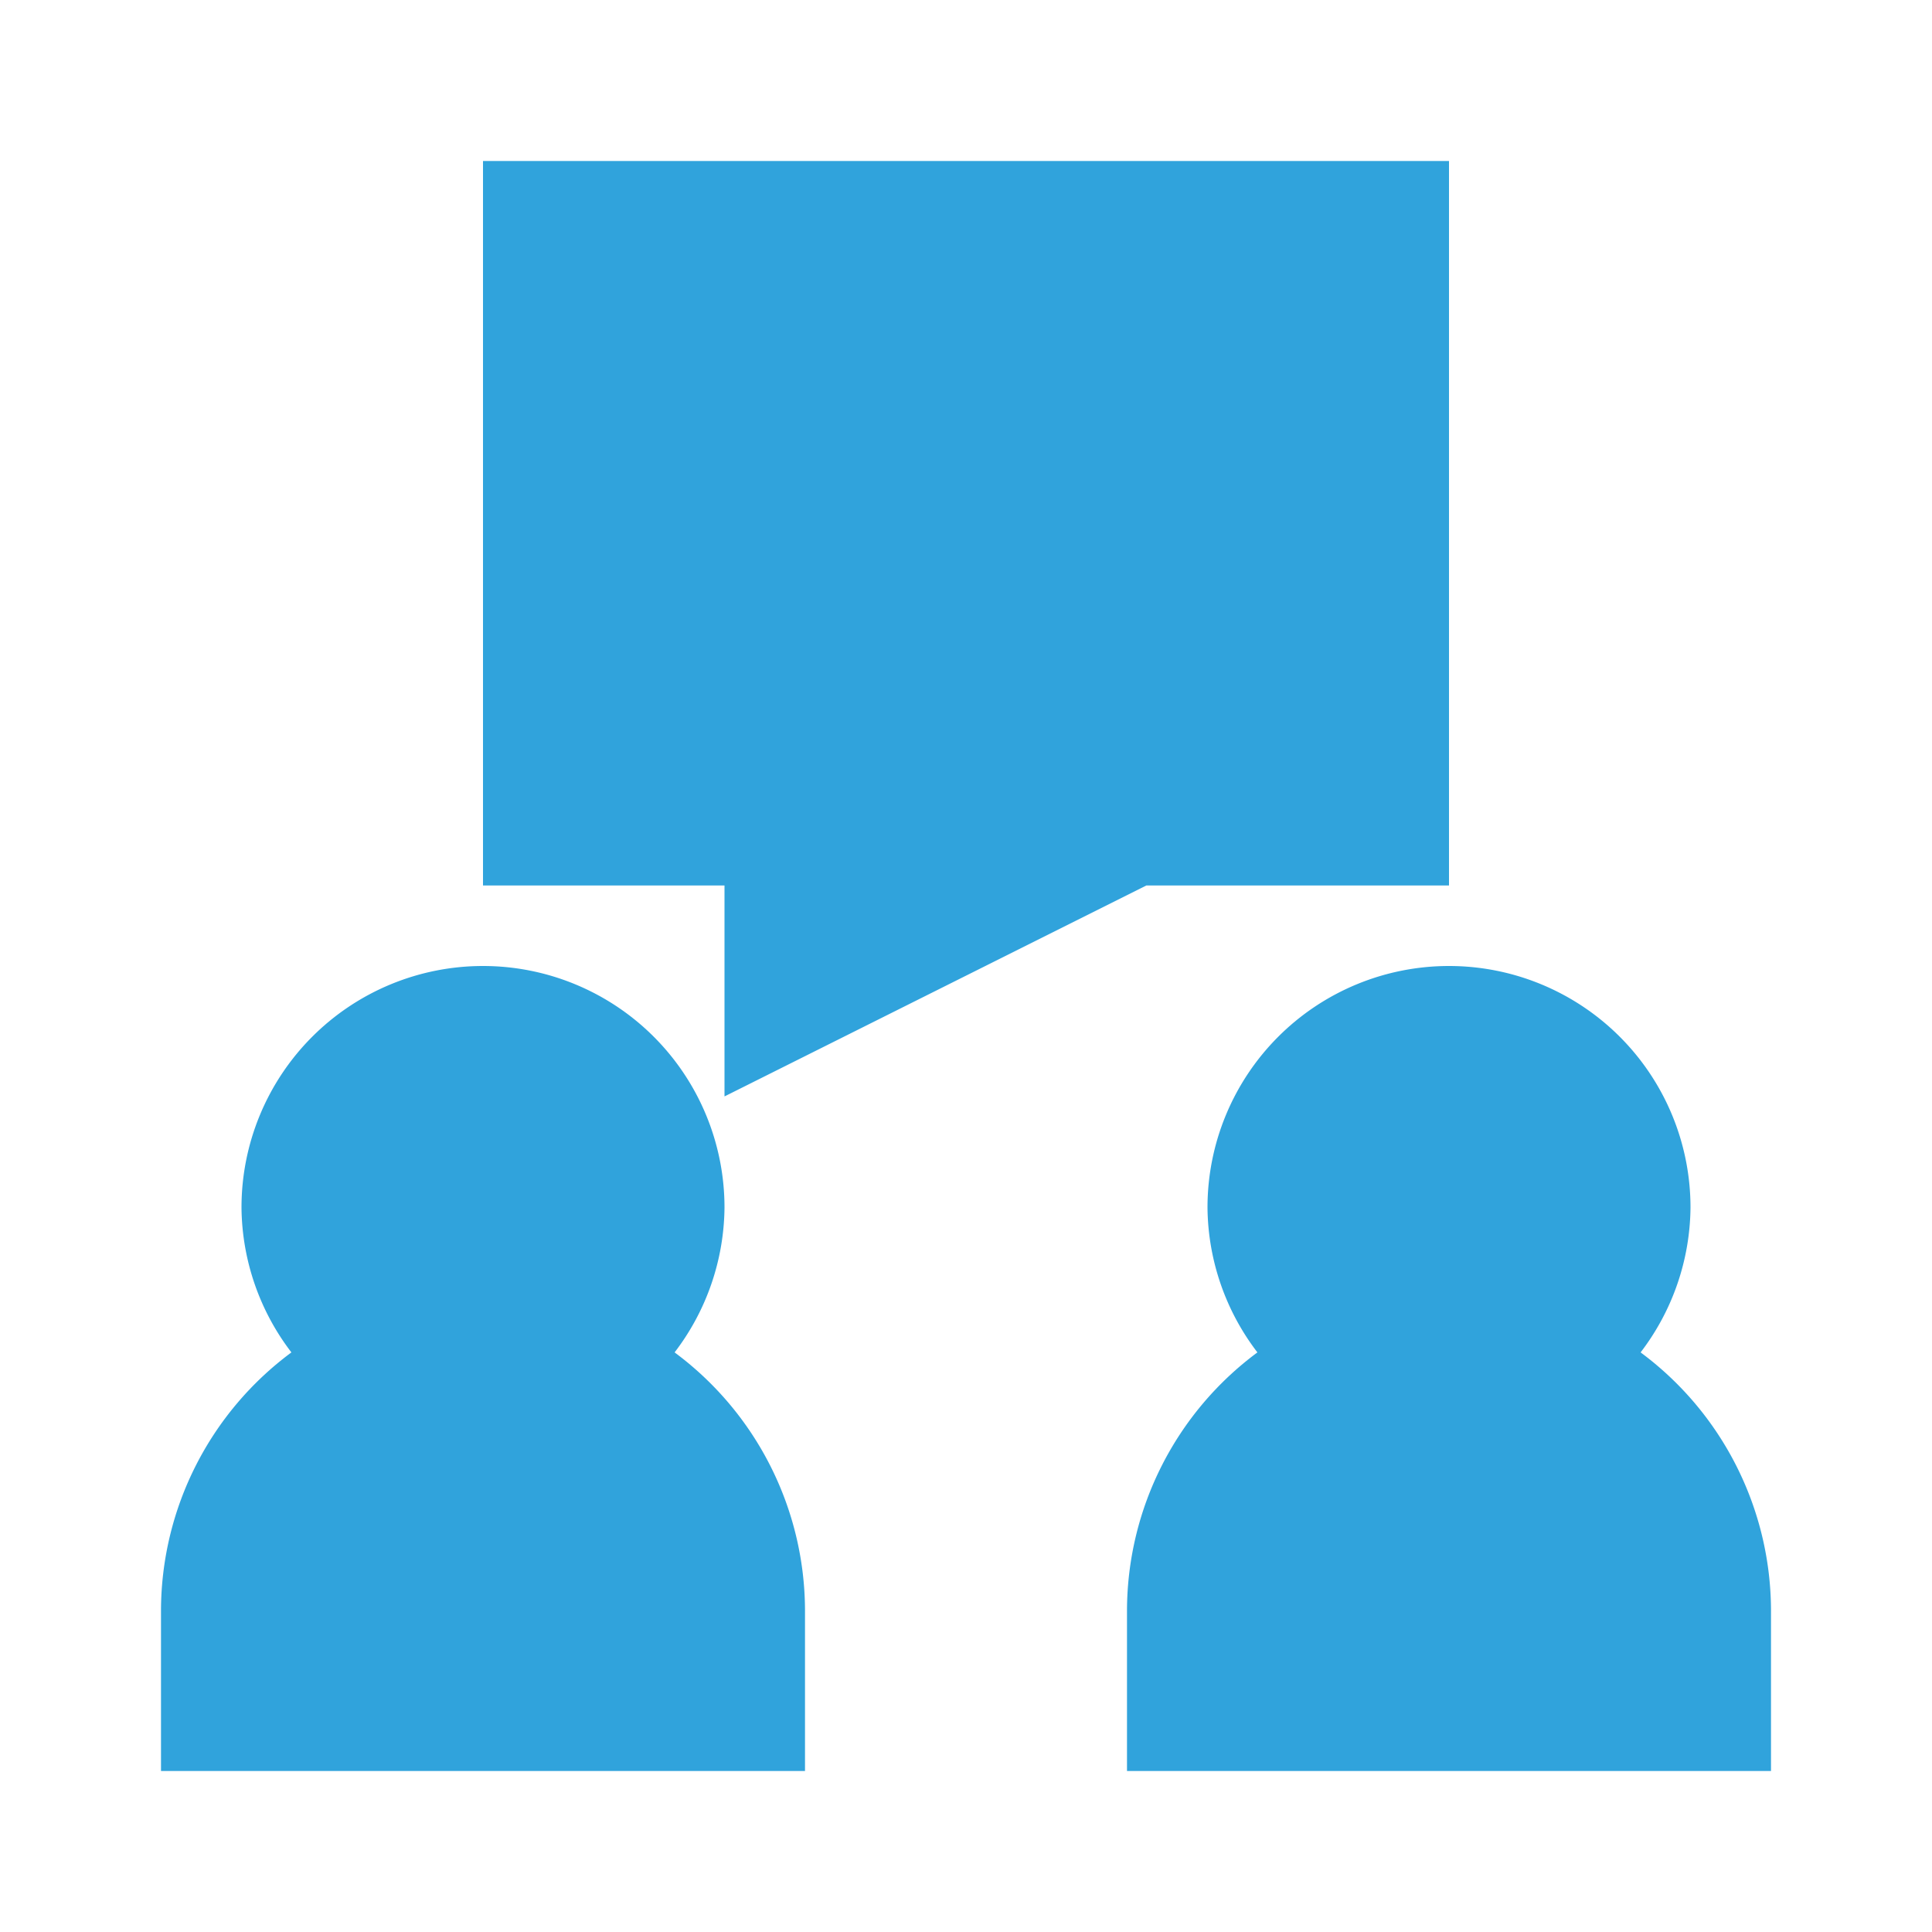 <svg viewBox="0 0 24 24" xmlns="http://www.w3.org/2000/svg"><title></title><g data-name="Layer 2" id="Layer_2"><polygon points="18 11 18 2 6 2 6 11 9 11 9 13.62 14.24 11 18 11" fill="#30a3dc" opacity="1" original-fill="#000000"></polygon><path d="M10,20a4,4,0,0,0-1.62-3.2A3,3,0,0,0,9,15a3,3,0,0,0-6,0,3,3,0,0,0,.62,1.8A4,4,0,0,0,2,20v2h8Z" fill="#30a3dc" opacity="1" original-fill="#000000"></path><path d="M20.38,16.8A3,3,0,0,0,21,15a3,3,0,0,0-6,0,3,3,0,0,0,.62,1.8A4,4,0,0,0,14,20v2h8V20A4,4,0,0,0,20.38,16.8Z" fill="#30a3dc" opacity="1" original-fill="#000000"></path></g></svg>